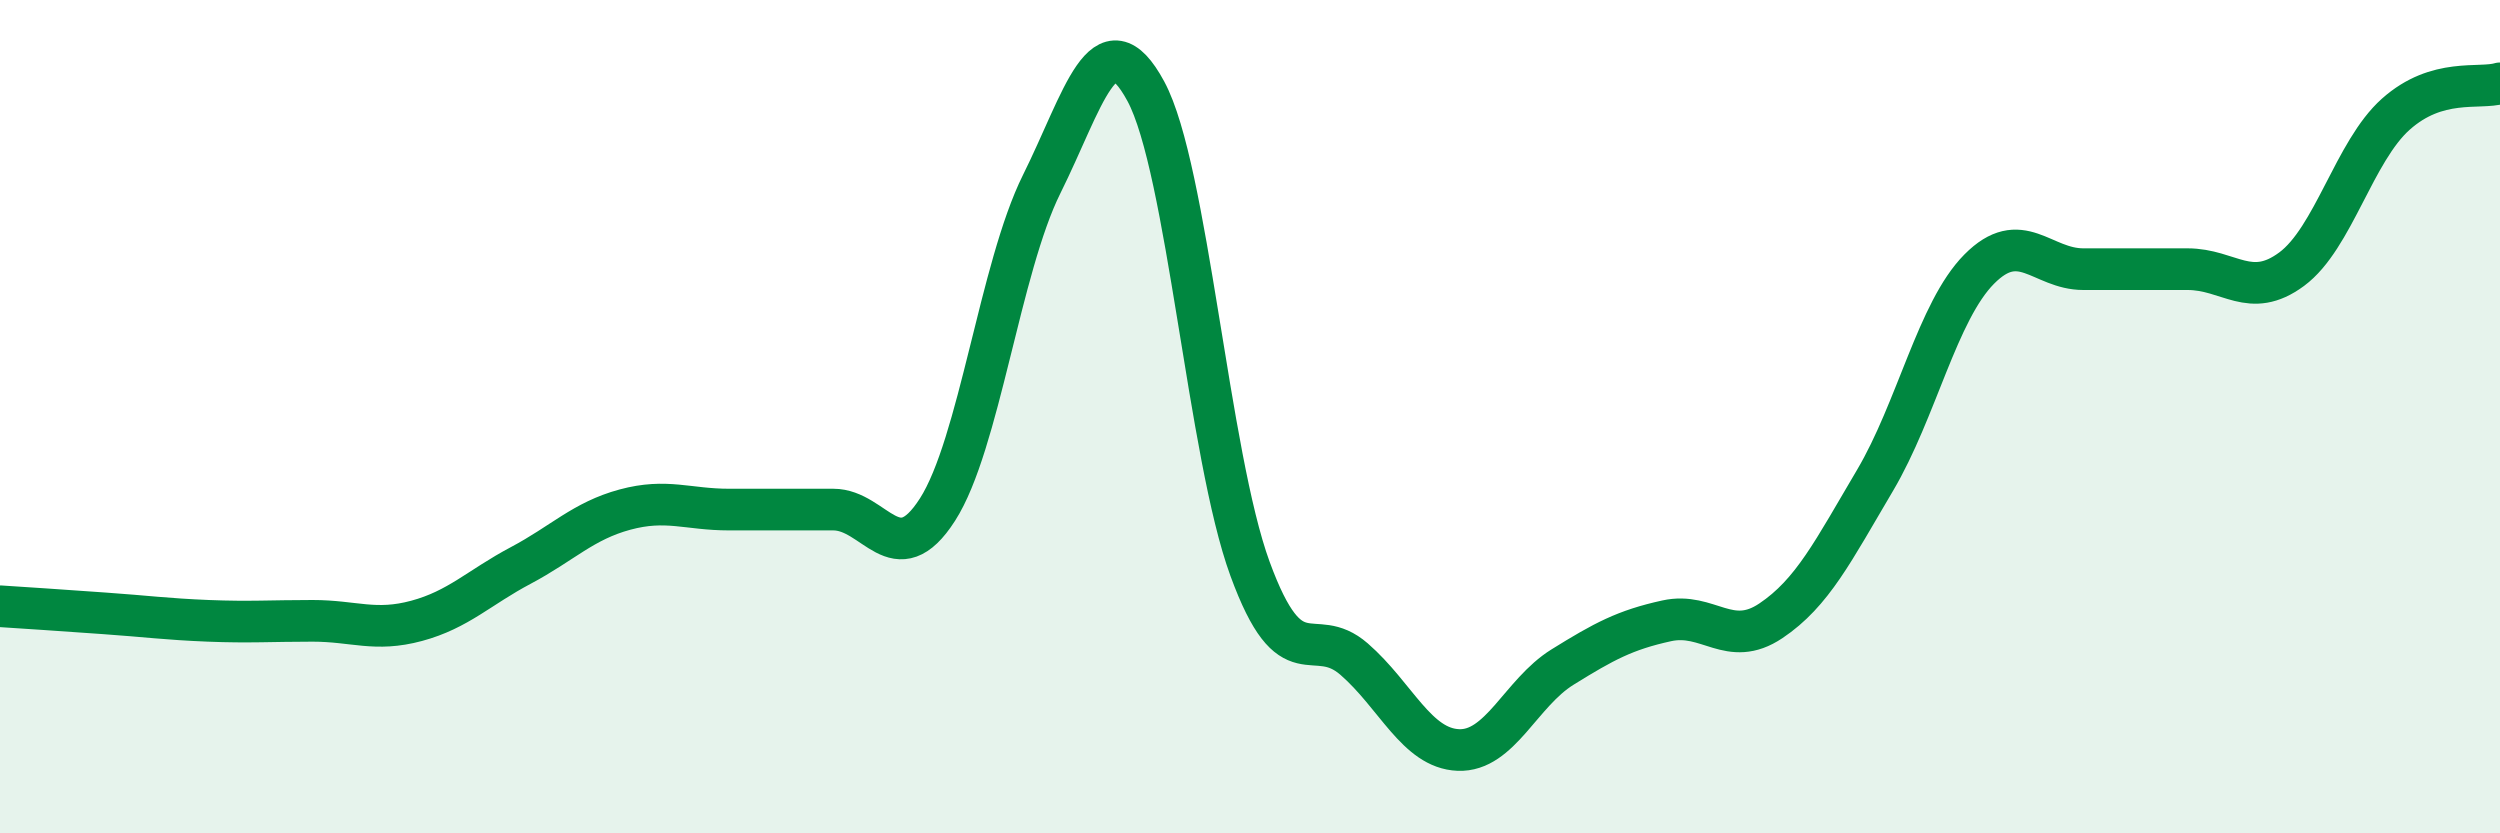 
    <svg width="60" height="20" viewBox="0 0 60 20" xmlns="http://www.w3.org/2000/svg">
      <path
        d="M 0,14.55 C 0.5,14.58 1.5,14.65 2.5,14.72 C 3.5,14.79 4,14.86 5,14.9 C 6,14.94 6.5,14.9 7.5,14.9 C 8.5,14.9 9,15.17 10,14.9 C 11,14.63 11.5,14.1 12.5,13.57 C 13.5,13.04 14,12.5 15,12.23 C 16,11.96 16.5,12.23 17.5,12.23 C 18.5,12.23 19,12.23 20,12.23 C 21,12.23 21.5,13.79 22.5,12.23 C 23.5,10.67 24,6.43 25,4.42 C 26,2.41 26.5,0.34 27.5,2.19 C 28.5,4.04 29,10.92 30,13.65 C 31,16.38 31.5,14.95 32.5,15.82 C 33.5,16.69 34,17.96 35,18 C 36,18.04 36.5,16.63 37.5,16.01 C 38.5,15.39 39,15.12 40,14.9 C 41,14.68 41.5,15.57 42.5,14.9 C 43.5,14.23 44,13.22 45,11.53 C 46,9.84 46.5,7.47 47.5,6.46 C 48.5,5.45 49,6.46 50,6.46 C 51,6.46 51.5,6.46 52.5,6.46 C 53.5,6.46 54,7.2 55,6.46 C 56,5.72 56.5,3.63 57.5,2.74 C 58.5,1.85 59.5,2.15 60,2L60 20L0 20Z"
        fill="#008740"
        opacity="0.1"
        stroke-linecap="round"
        stroke-linejoin="round"
      />
      <path
        d="M 0,14.55 C 0.5,14.58 1.5,14.65 2.5,14.72 C 3.5,14.79 4,14.86 5,14.9 C 6,14.94 6.5,14.9 7.5,14.9 C 8.5,14.9 9,15.17 10,14.9 C 11,14.63 11.5,14.1 12.5,13.57 C 13.5,13.04 14,12.5 15,12.23 C 16,11.96 16.5,12.23 17.5,12.23 C 18.5,12.23 19,12.23 20,12.23 C 21,12.23 21.5,13.79 22.5,12.23 C 23.5,10.67 24,6.43 25,4.42 C 26,2.41 26.5,0.34 27.5,2.19 C 28.5,4.04 29,10.92 30,13.65 C 31,16.38 31.5,14.95 32.5,15.82 C 33.5,16.69 34,17.96 35,18 C 36,18.04 36.5,16.63 37.5,16.01 C 38.5,15.39 39,15.12 40,14.9 C 41,14.68 41.5,15.57 42.5,14.9 C 43.5,14.23 44,13.22 45,11.53 C 46,9.84 46.5,7.47 47.5,6.46 C 48.5,5.45 49,6.46 50,6.46 C 51,6.46 51.5,6.46 52.5,6.46 C 53.5,6.46 54,7.2 55,6.46 C 56,5.72 56.5,3.63 57.5,2.74 C 58.5,1.85 59.5,2.15 60,2"
        stroke="#008740"
        stroke-width="1"
        fill="none"
        stroke-linecap="round"
        stroke-linejoin="round"
      />
    </svg>
  